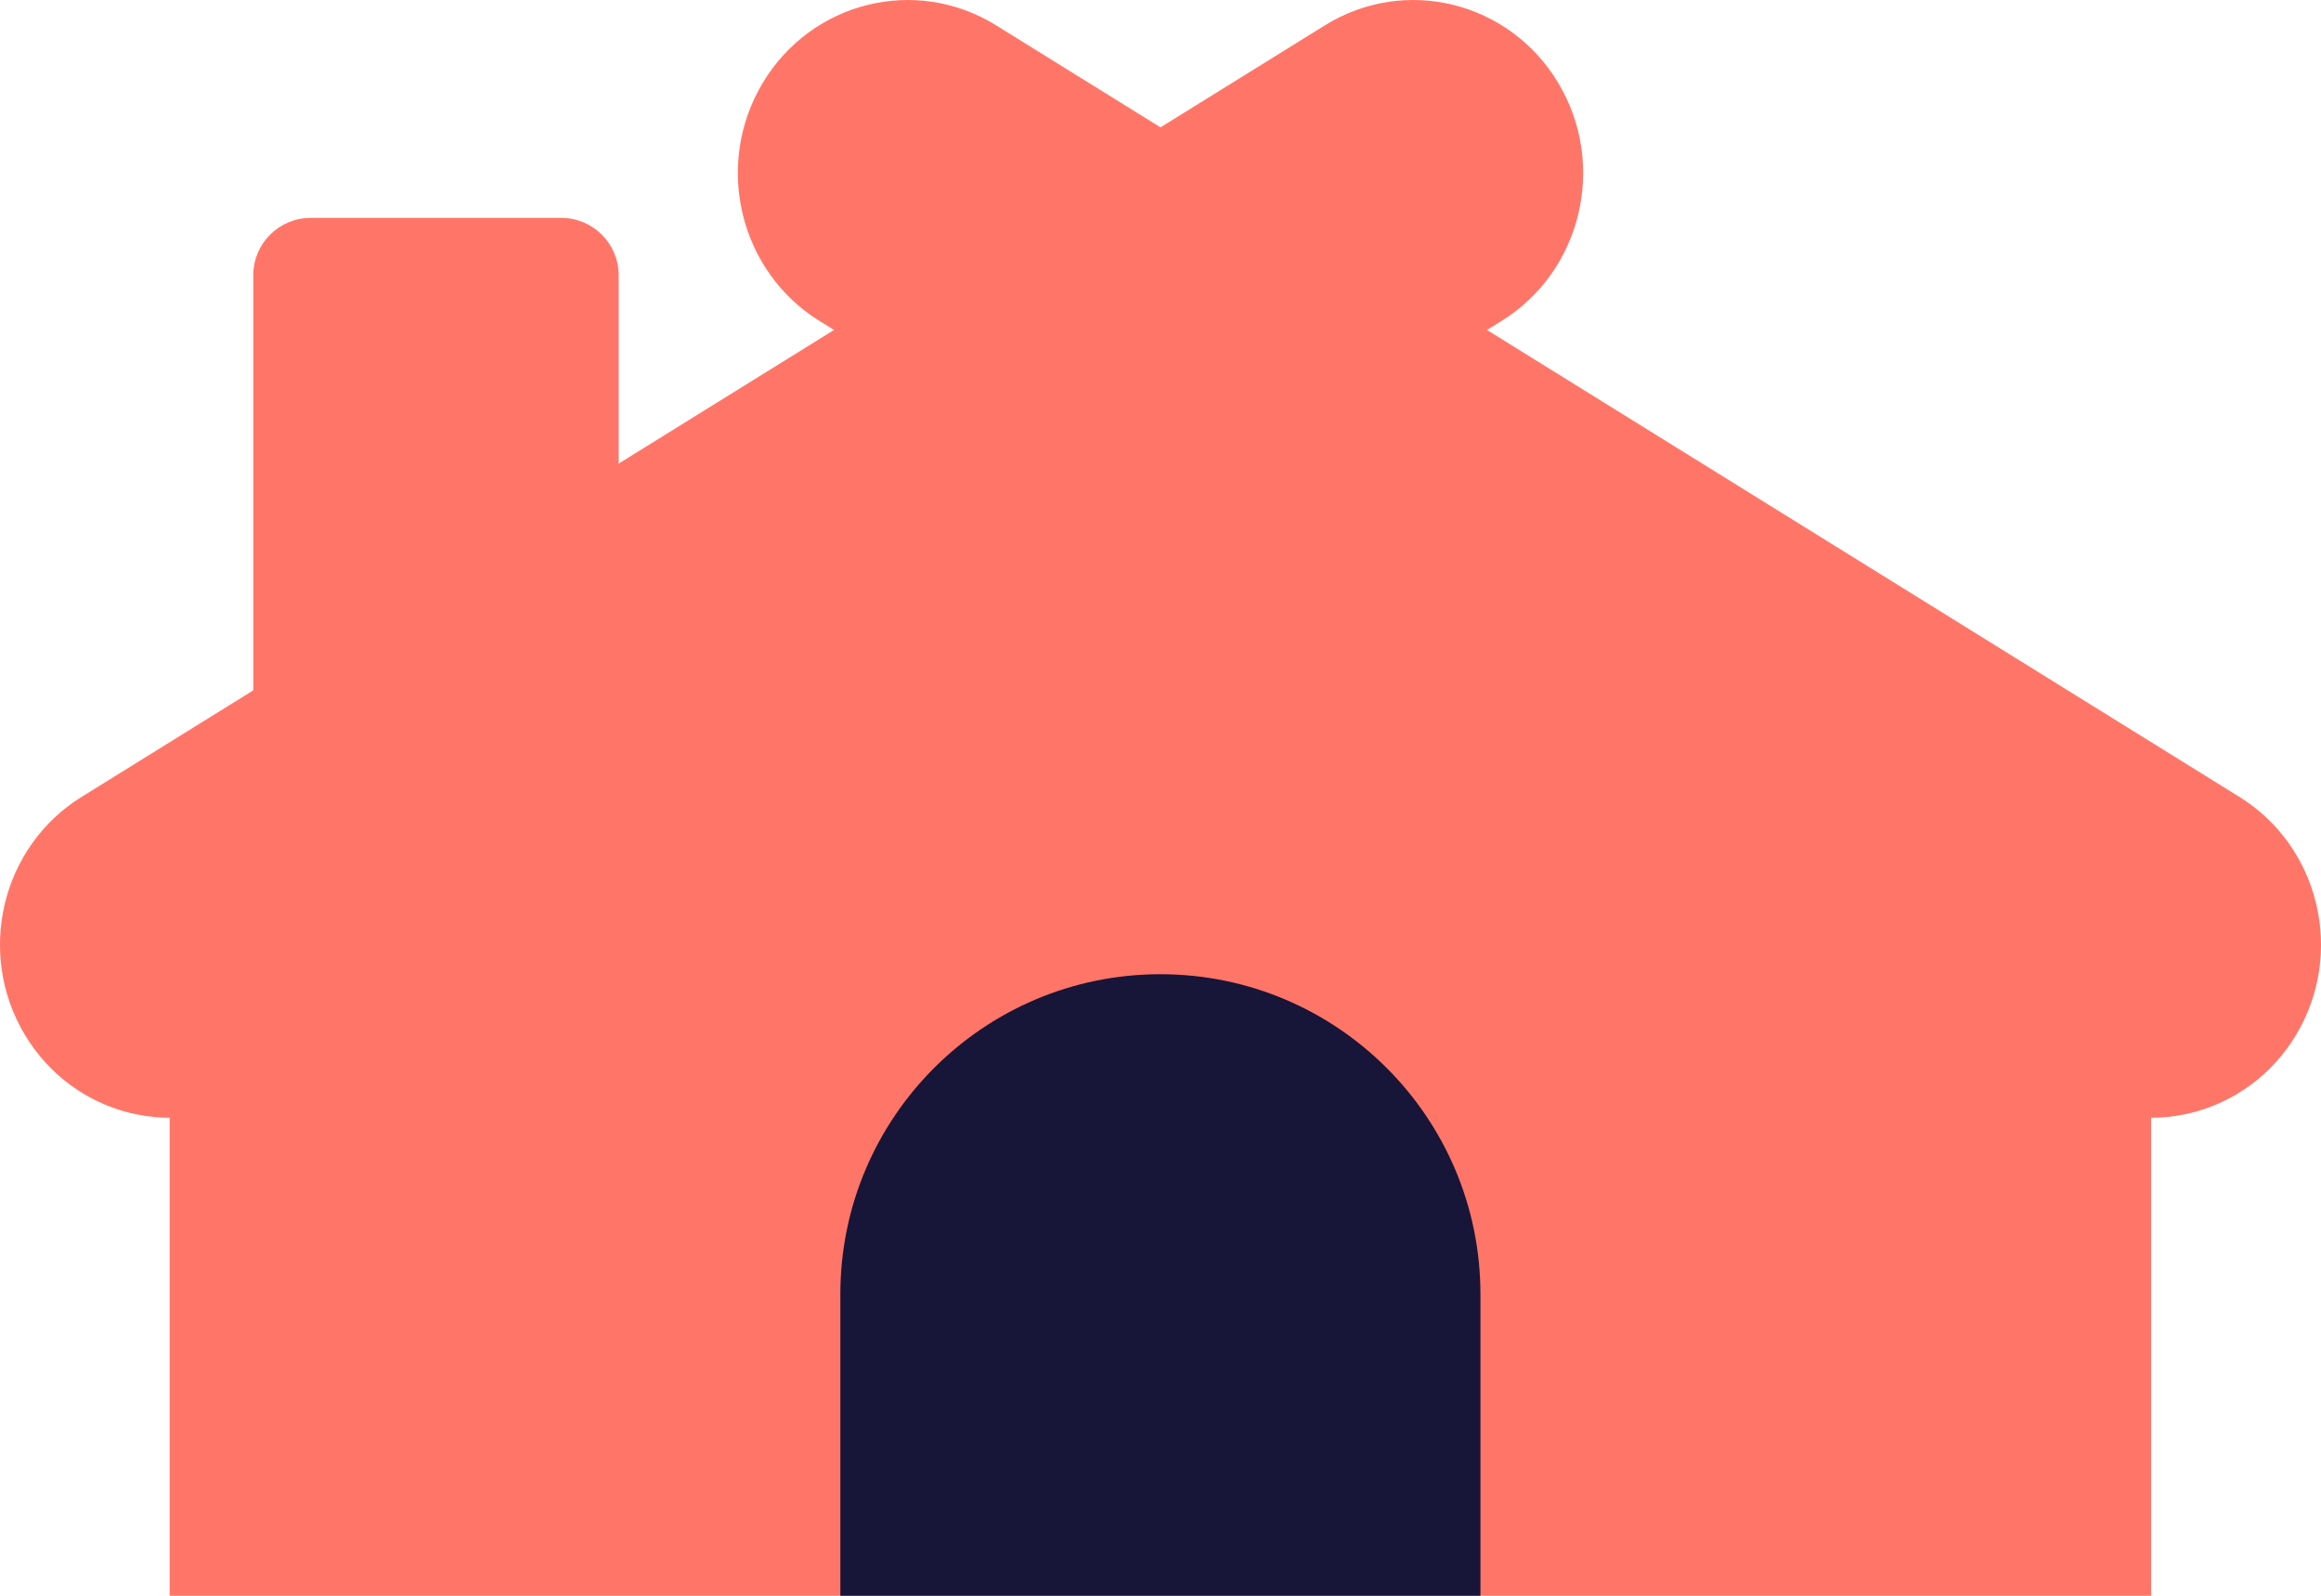 <?xml version="1.0" encoding="UTF-8"?> <svg xmlns="http://www.w3.org/2000/svg" width="32" height="22" viewBox="0 0 32 22" fill="none"><path d="M29.658 15.008C29.658 11.31 26.892 8.196 23.219 7.761L16.03 6.908L8.782 7.764C5.108 8.197 2.339 11.312 2.339 15.012V22H29.658V15.008Z" fill="#FF7668"></path><path fill-rule="evenodd" clip-rule="evenodd" d="M21.485 1.145C22.158 2.27 21.808 3.738 20.703 4.424L3.56 15.062C2.455 15.747 1.015 15.39 0.342 14.265C-0.331 13.14 0.019 11.672 1.124 10.987L18.267 0.349C19.372 -0.337 20.812 0.02 21.485 1.145Z" fill="#FF7668"></path><path fill-rule="evenodd" clip-rule="evenodd" d="M10.515 1.145C9.842 2.27 10.192 3.738 11.297 4.424L28.44 15.062C29.545 15.747 30.985 15.39 31.658 14.265C32.331 13.14 31.981 11.672 30.876 10.987L13.733 0.349C12.628 -0.337 11.188 0.02 10.515 1.145Z" fill="#FF7668"></path><path d="M20.411 17.843C20.411 15.407 18.435 13.431 15.998 13.431V13.431C13.562 13.431 11.586 15.407 11.586 17.843V22H20.411V17.843Z" fill="#171538"></path><path d="M8.53 3.795C8.53 3.358 8.175 3.004 7.739 3.004H4.283C3.846 3.004 3.492 3.358 3.492 3.795V6.743V10.481H8.53V3.795Z" fill="#FF7668"></path></svg> 